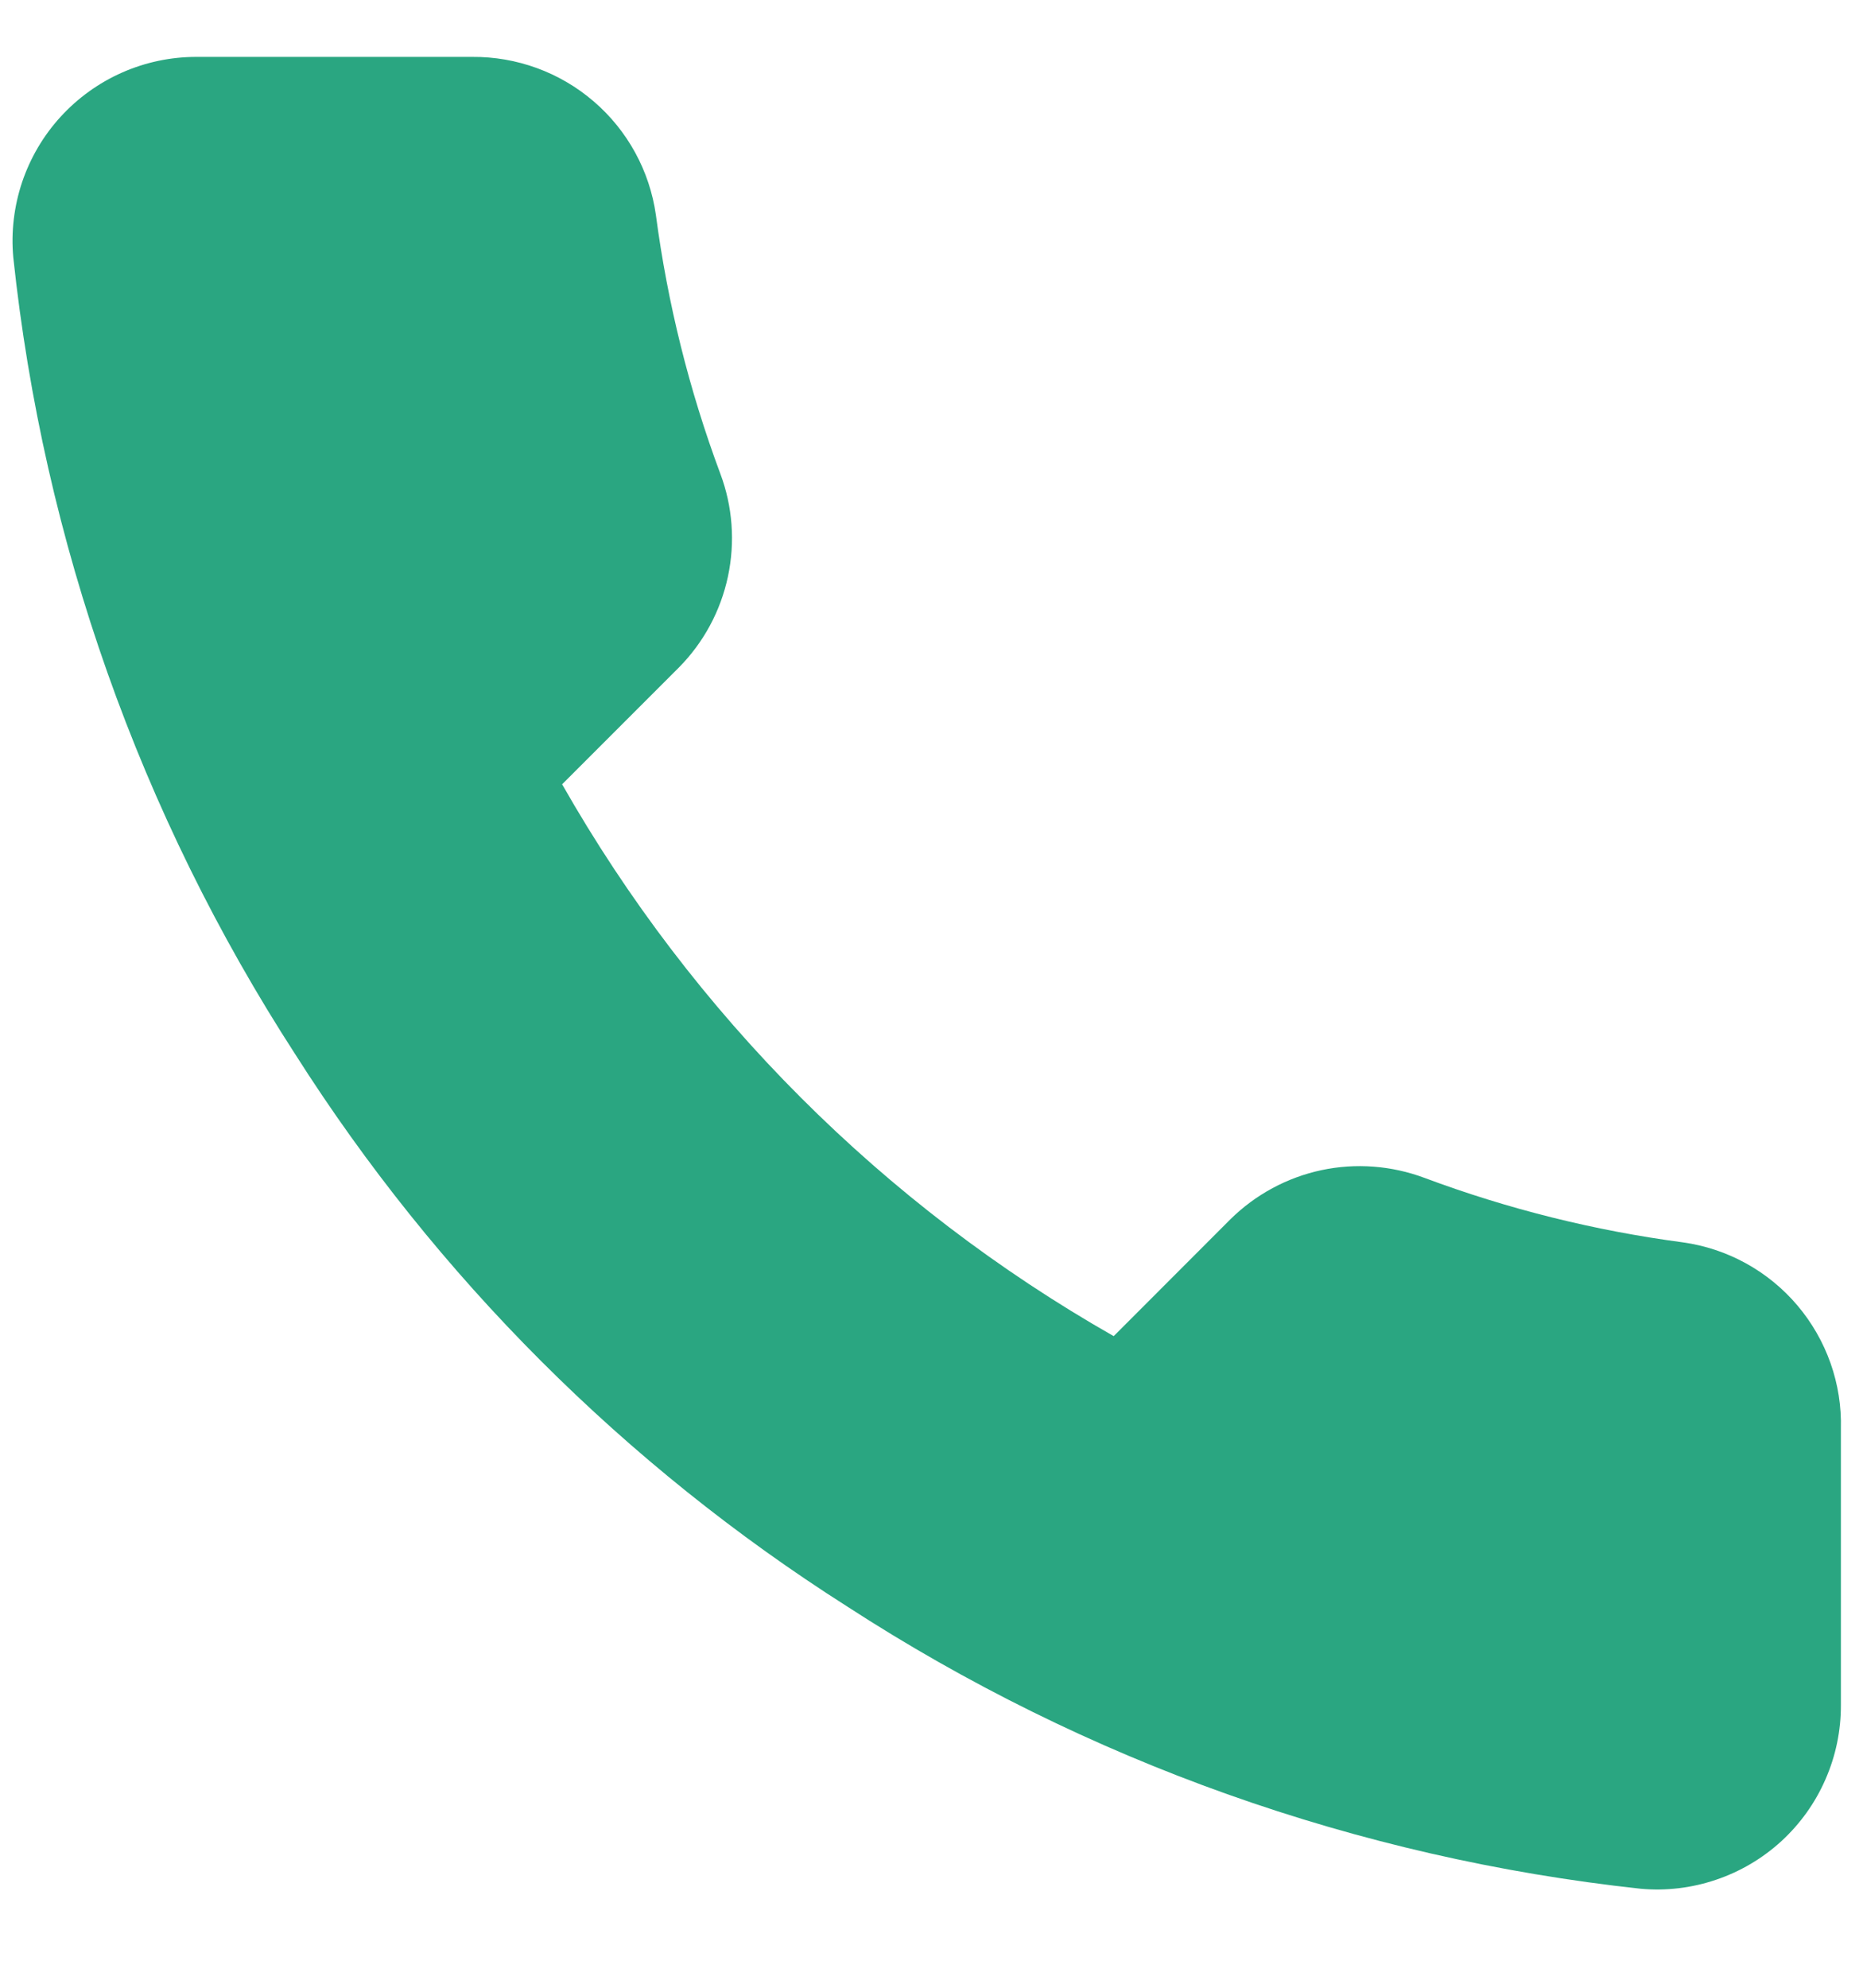 <?xml version="1.0" encoding="UTF-8"?> <svg xmlns="http://www.w3.org/2000/svg" width="15" height="16" viewBox="0 0 15 16" fill="none"><path d="M14.822 11.502V13.723C14.823 13.929 14.781 14.133 14.698 14.322C14.616 14.511 14.495 14.68 14.343 14.82C14.191 14.959 14.012 15.065 13.816 15.131C13.621 15.197 13.414 15.222 13.209 15.203C10.931 14.956 8.743 14.178 6.821 12.931C5.032 11.794 3.516 10.278 2.379 8.489C1.128 6.558 0.35 4.36 0.107 2.072C0.088 1.867 0.113 1.661 0.178 1.466C0.244 1.271 0.349 1.092 0.488 0.94C0.626 0.789 0.795 0.667 0.983 0.584C1.171 0.501 1.374 0.458 1.58 0.458H3.801C4.16 0.455 4.508 0.582 4.78 0.816C5.053 1.05 5.231 1.376 5.281 1.731C5.375 2.442 5.549 3.14 5.799 3.811C5.899 4.076 5.92 4.364 5.861 4.641C5.802 4.918 5.665 5.172 5.466 5.373L4.526 6.313C5.58 8.166 7.114 9.701 8.967 10.755L9.907 9.814C10.109 9.615 10.363 9.478 10.639 9.419C10.916 9.36 11.204 9.382 11.469 9.481C12.141 9.732 12.839 9.906 13.549 10C13.909 10.05 14.237 10.231 14.472 10.508C14.707 10.786 14.832 11.139 14.822 11.502Z" fill="#2AA681"></path></svg> 